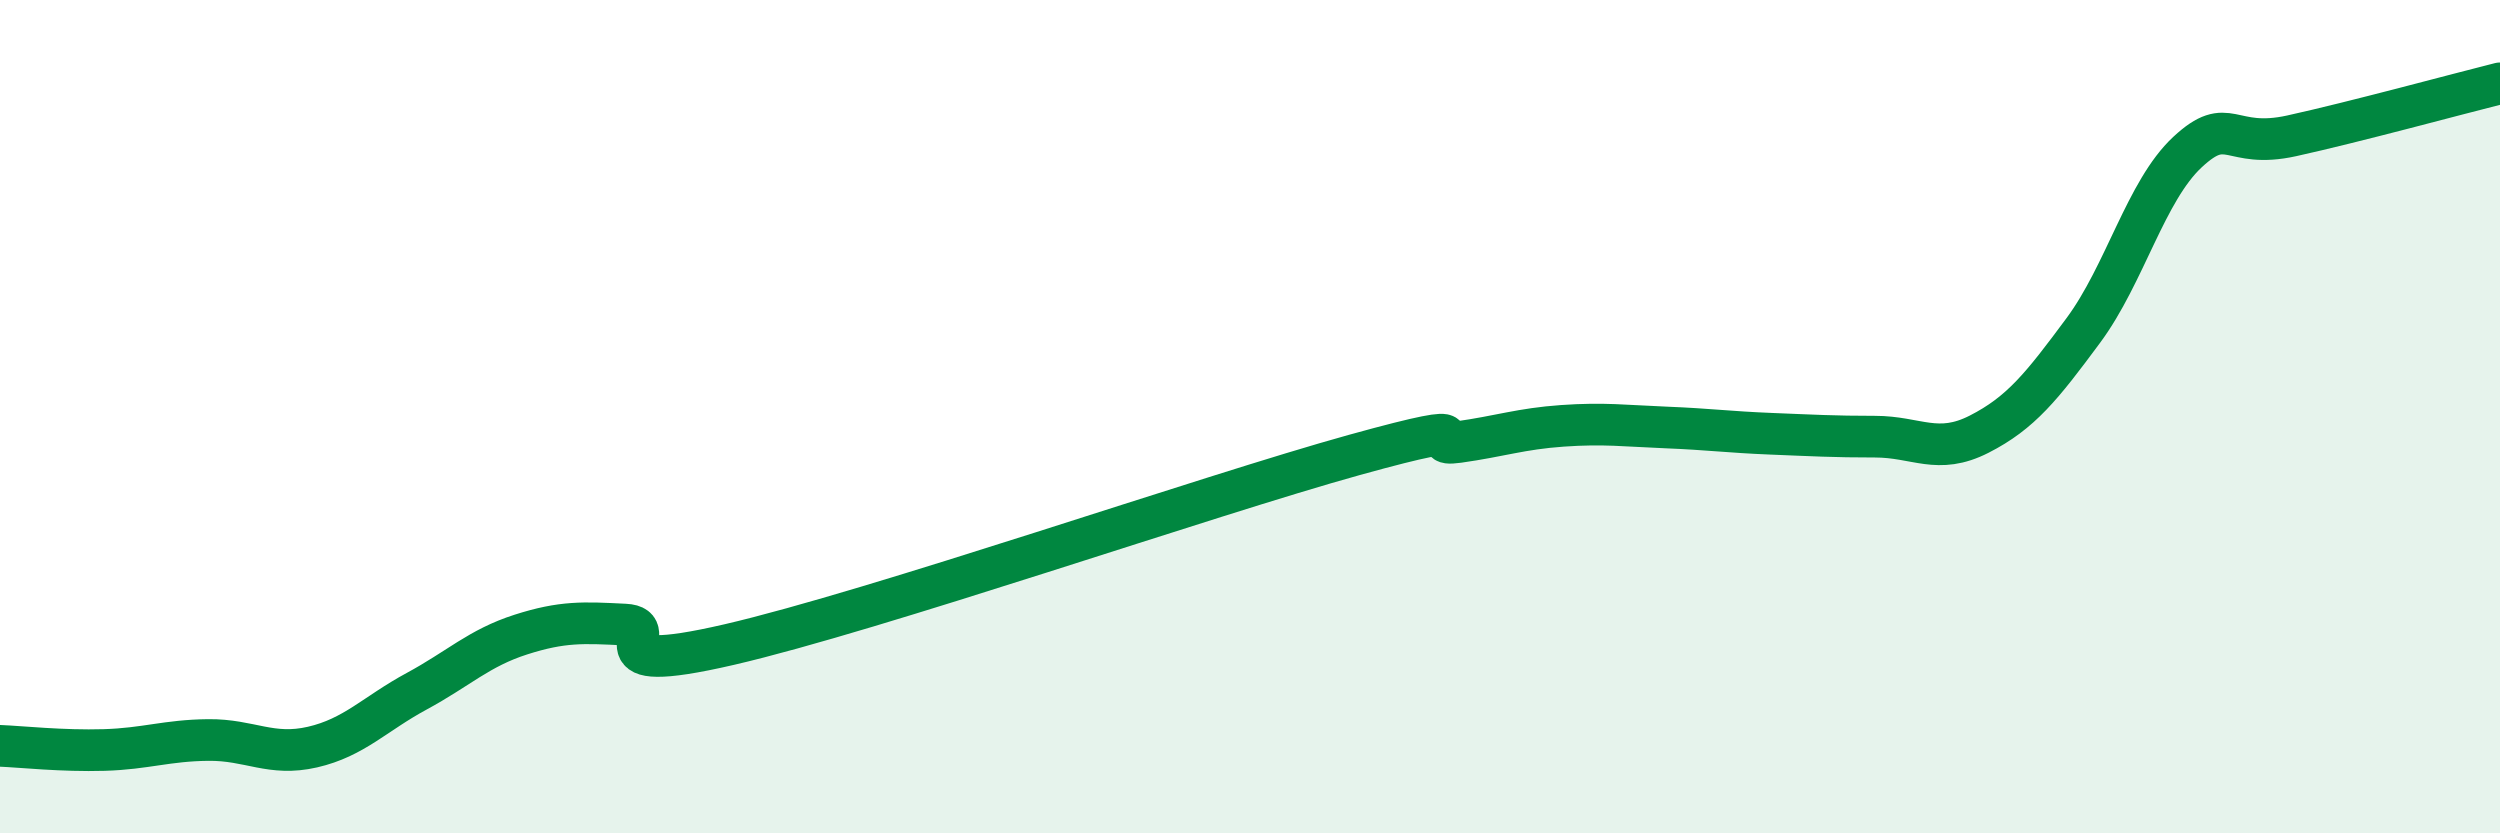 
    <svg width="60" height="20" viewBox="0 0 60 20" xmlns="http://www.w3.org/2000/svg">
      <path
        d="M 0,17.9 C 0.5,17.92 1.5,18.03 2.5,18 C 3.5,17.97 4,17.77 5,17.76 C 6,17.75 6.5,18.16 7.5,17.93 C 8.5,17.7 9,17.13 10,16.59 C 11,16.05 11.5,15.55 12.5,15.23 C 13.5,14.91 14,14.94 15,14.99 C 16,15.04 14,16.28 17.5,15.47 C 21,14.66 29,11.89 32.5,10.92 C 36,9.95 34,10.75 35,10.61 C 36,10.47 36.5,10.29 37.5,10.22 C 38.5,10.15 39,10.22 40,10.26 C 41,10.3 41.5,10.37 42.5,10.41 C 43.5,10.45 44,10.48 45,10.48 C 46,10.48 46.5,10.93 47.5,10.42 C 48.5,9.91 49,9.28 50,7.93 C 51,6.58 51.5,4.58 52.5,3.65 C 53.5,2.72 53.5,3.59 55,3.26 C 56.5,2.93 59,2.25 60,2L60 20L0 20Z"
        fill="#008740"
        opacity="0.1"
        stroke-linecap="round"
        stroke-linejoin="round"
      />
      <path
        d="M 0,17.9 C 0.5,17.92 1.5,18.03 2.5,18 C 3.5,17.97 4,17.77 5,17.76 C 6,17.75 6.5,18.16 7.5,17.93 C 8.5,17.7 9,17.13 10,16.59 C 11,16.05 11.5,15.55 12.5,15.23 C 13.5,14.91 14,14.94 15,14.99 C 16,15.04 14,16.28 17.5,15.47 C 21,14.66 29,11.89 32.5,10.92 C 36,9.95 34,10.75 35,10.61 C 36,10.47 36.5,10.29 37.5,10.22 C 38.5,10.15 39,10.22 40,10.26 C 41,10.3 41.5,10.37 42.5,10.41 C 43.5,10.45 44,10.48 45,10.48 C 46,10.48 46.5,10.93 47.5,10.42 C 48.5,9.91 49,9.28 50,7.93 C 51,6.58 51.5,4.58 52.5,3.65 C 53.5,2.72 53.5,3.59 55,3.26 C 56.5,2.93 59,2.25 60,2"
        stroke="#008740"
        stroke-width="1"
        fill="none"
        stroke-linecap="round"
        stroke-linejoin="round"
      />
    </svg>
  